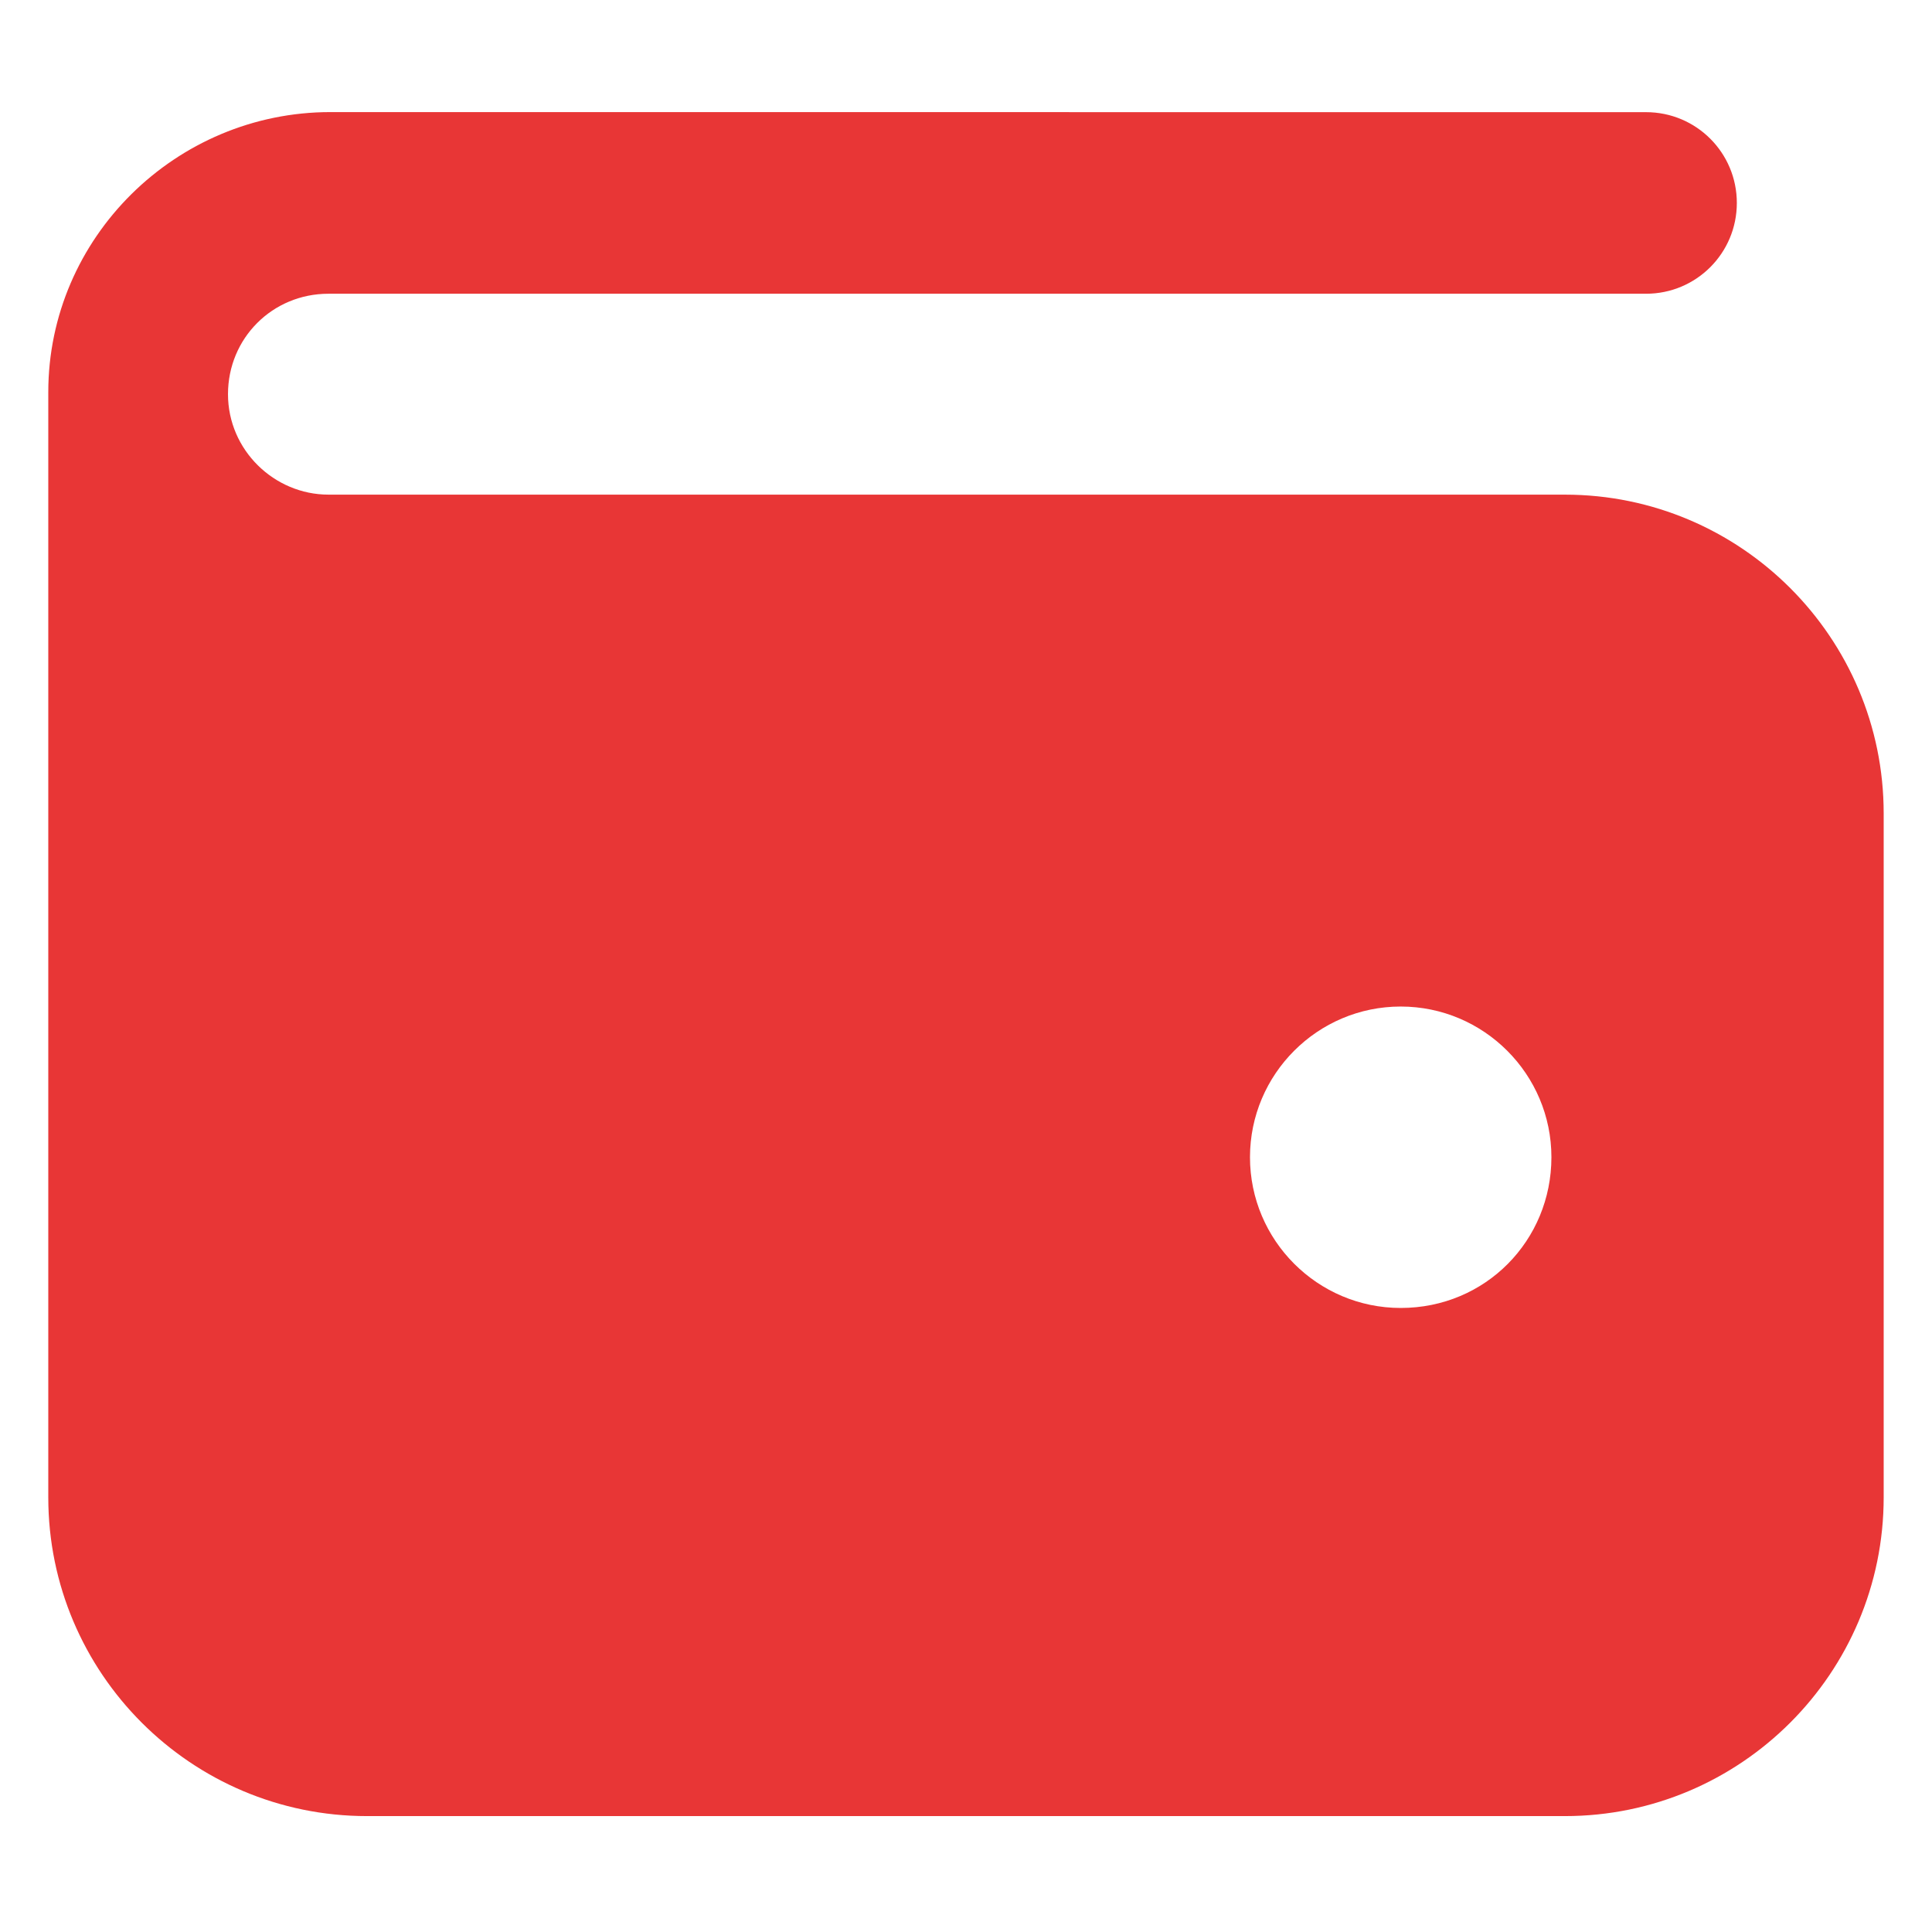 <?xml version="1.0" encoding="UTF-8"?> <svg xmlns="http://www.w3.org/2000/svg" viewBox="0 0 100 100" fill-rule="evenodd"><path d="m81 25.602h-64c-2.801 0-5.199-2.301-5.199-5.199 0-2.898 2.301-5.199 5.199-5.199h68.199c2.602 0 4.699-2.102 4.699-4.699 0-2.602-2.102-4.699-4.699-4.699l-68.098-0.004c-8 0-14.602 6.5-14.602 14.5v57.199c0 9.102 7.398 16.5 16.5 16.5h62c9.102 0 16.5-7.398 16.5-16.5v-35.398c0-9.102-7.398-16.5-16.5-16.5zm-8.5 42.098c-4.301 0-7.801-3.5-7.801-7.801 0-4.301 3.5-7.801 7.801-7.801s7.801 3.5 7.801 7.801c0 4.301-3.402 7.801-7.801 7.801z" fill="#e83636"></path></svg> 
